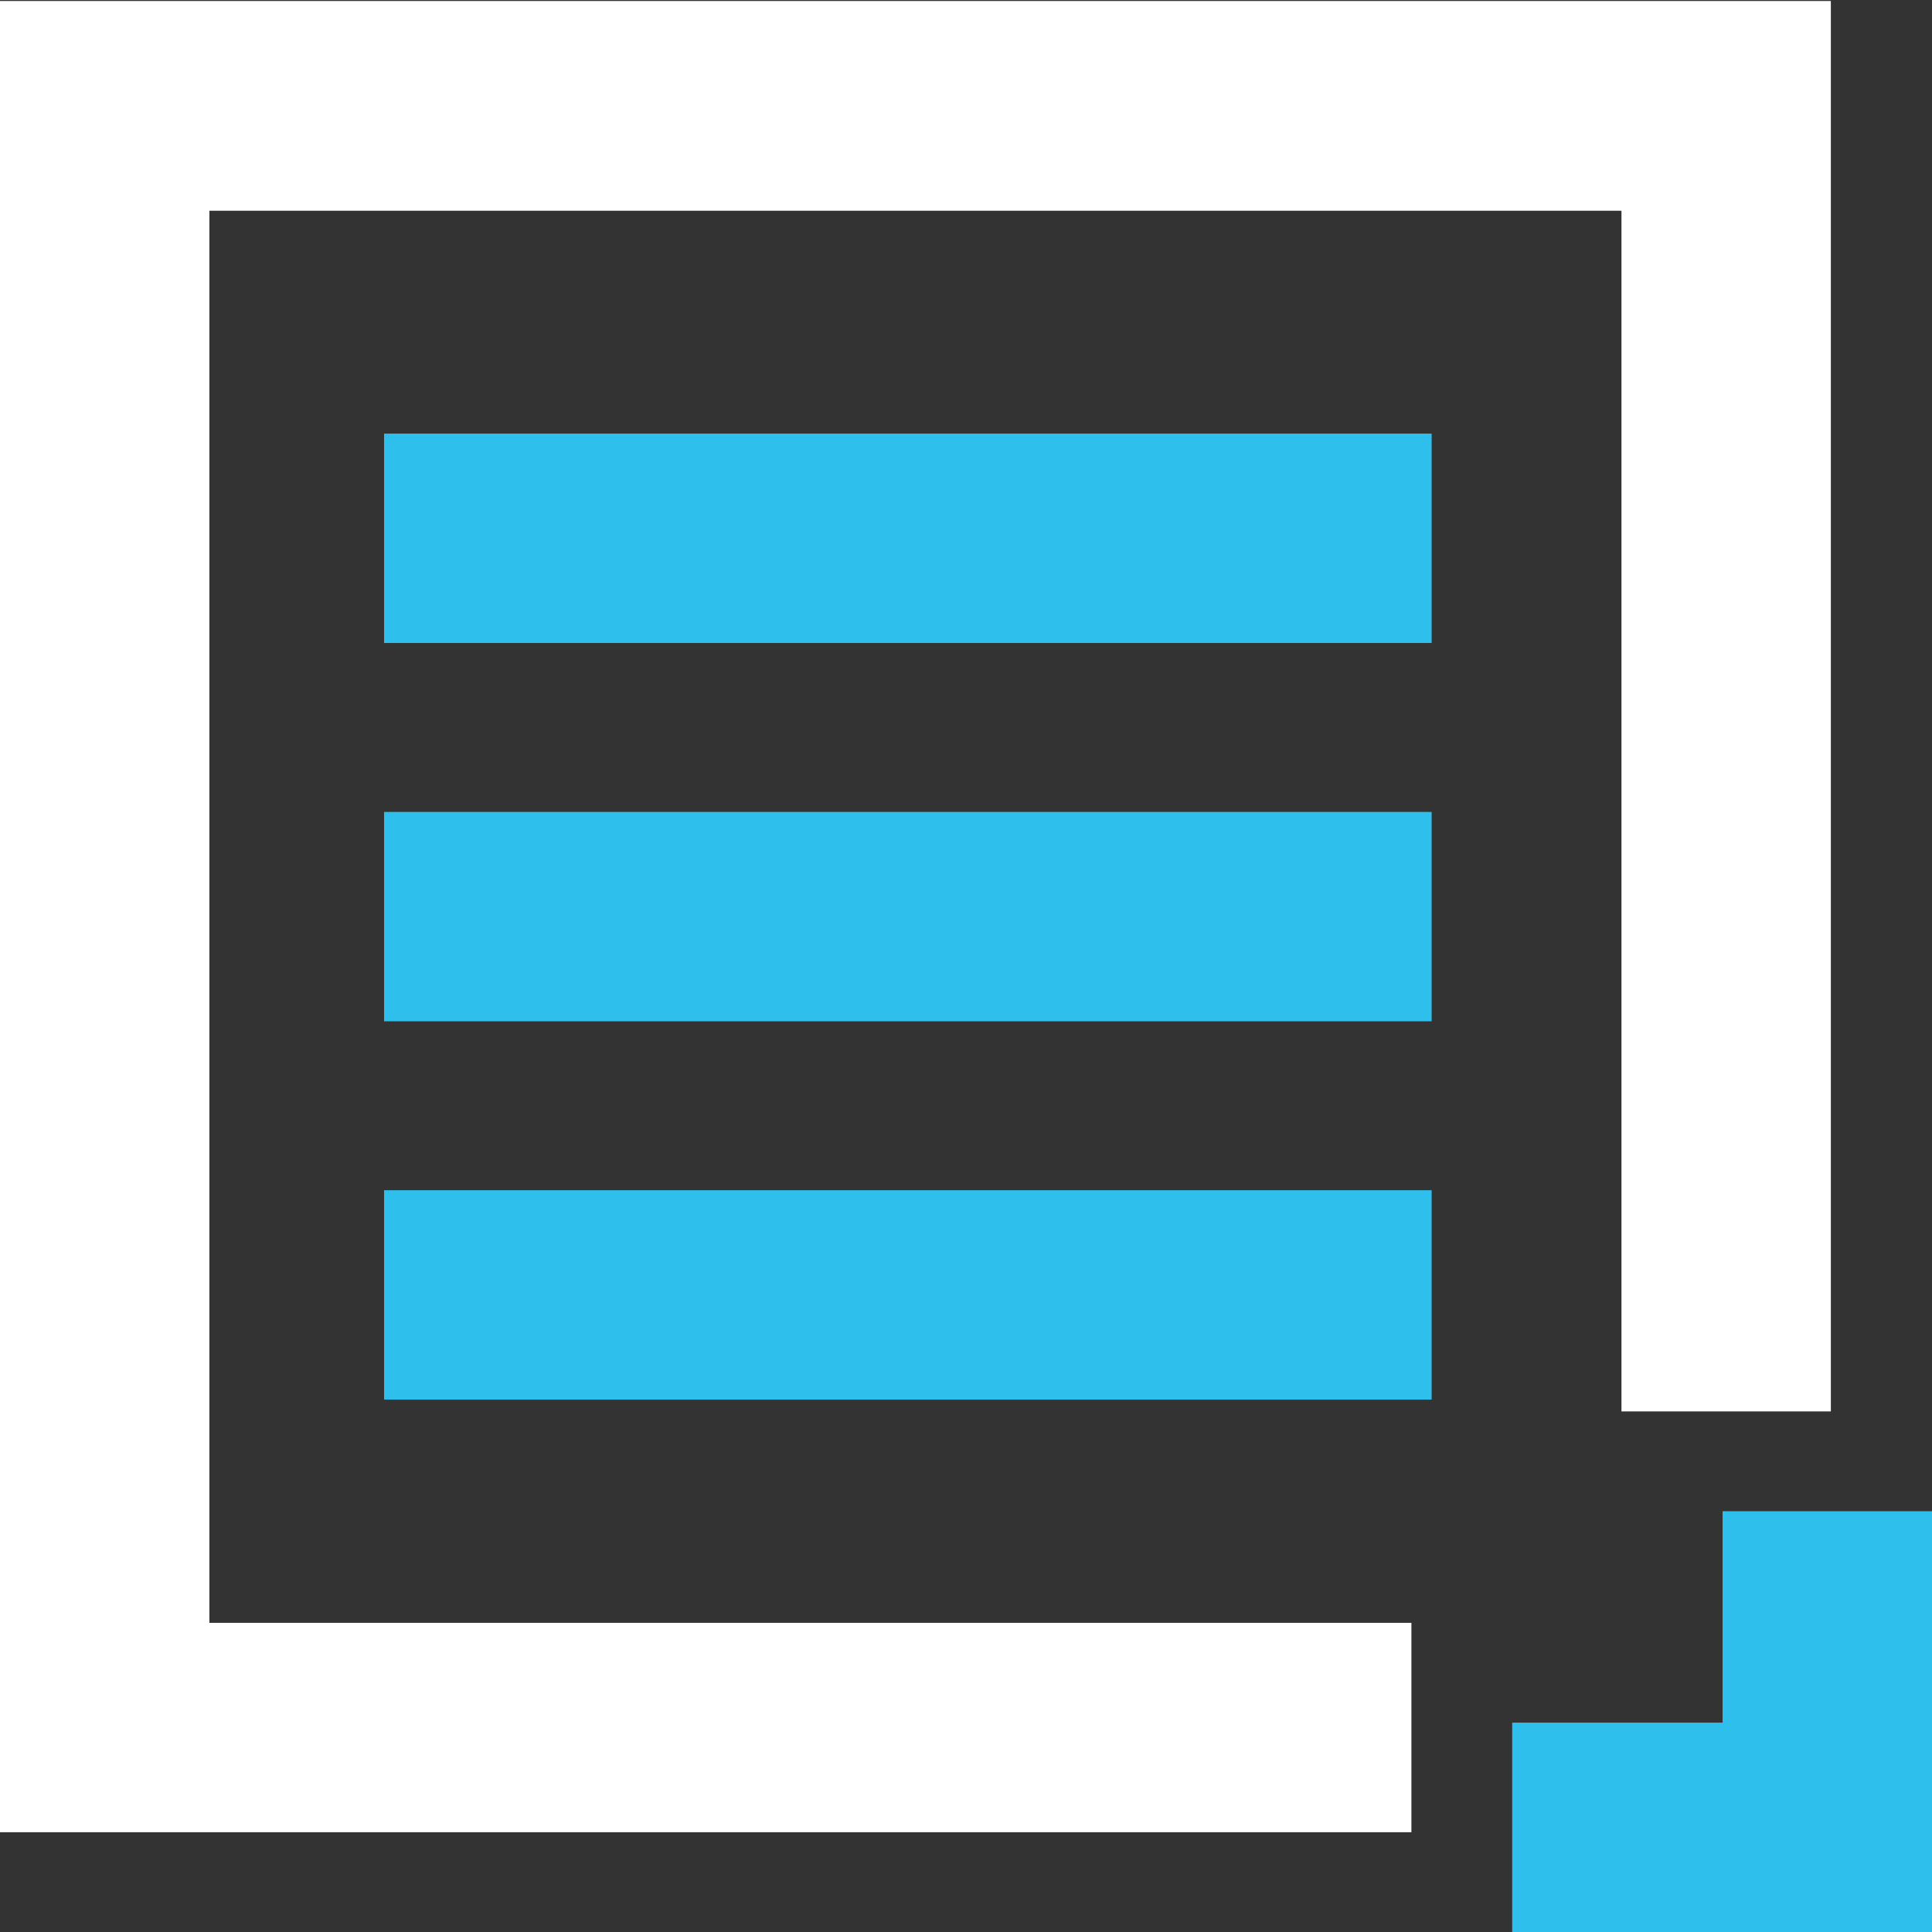 <svg width="48" height="48" viewBox="0 0 48 48" fill="none" xmlns="http://www.w3.org/2000/svg">
<rect x="0" y="0" width="48" height="48" fill="#333333" stroke="none"/>
<g clip-path="url(#clip0_602_38)">
<path d="M0 0.025V45.521H35.066V40.319H5.202V5.236H40.285V35.066H45.487V0.025H0Z" fill="white"/>
<path d="M48 37.546V48H37.57V42.798H42.797V37.546H48Z" fill="#2EBFED"/>
<path d="M35.569 10.773H9.542V15.975H35.569V10.773Z" fill="#2EBFED"/>
<path d="M35.569 20.172H9.542V25.374H35.569V20.172Z" fill="#2EBFED"/>
<path d="M35.569 29.571H9.542V34.773H35.569V29.571Z" fill="#2EBFED"/>
</g>
<defs>
<clipPath id="clip0_602_38">
<rect width="48" height="48" fill="white"/>
</clipPath>
</defs>
</svg>
